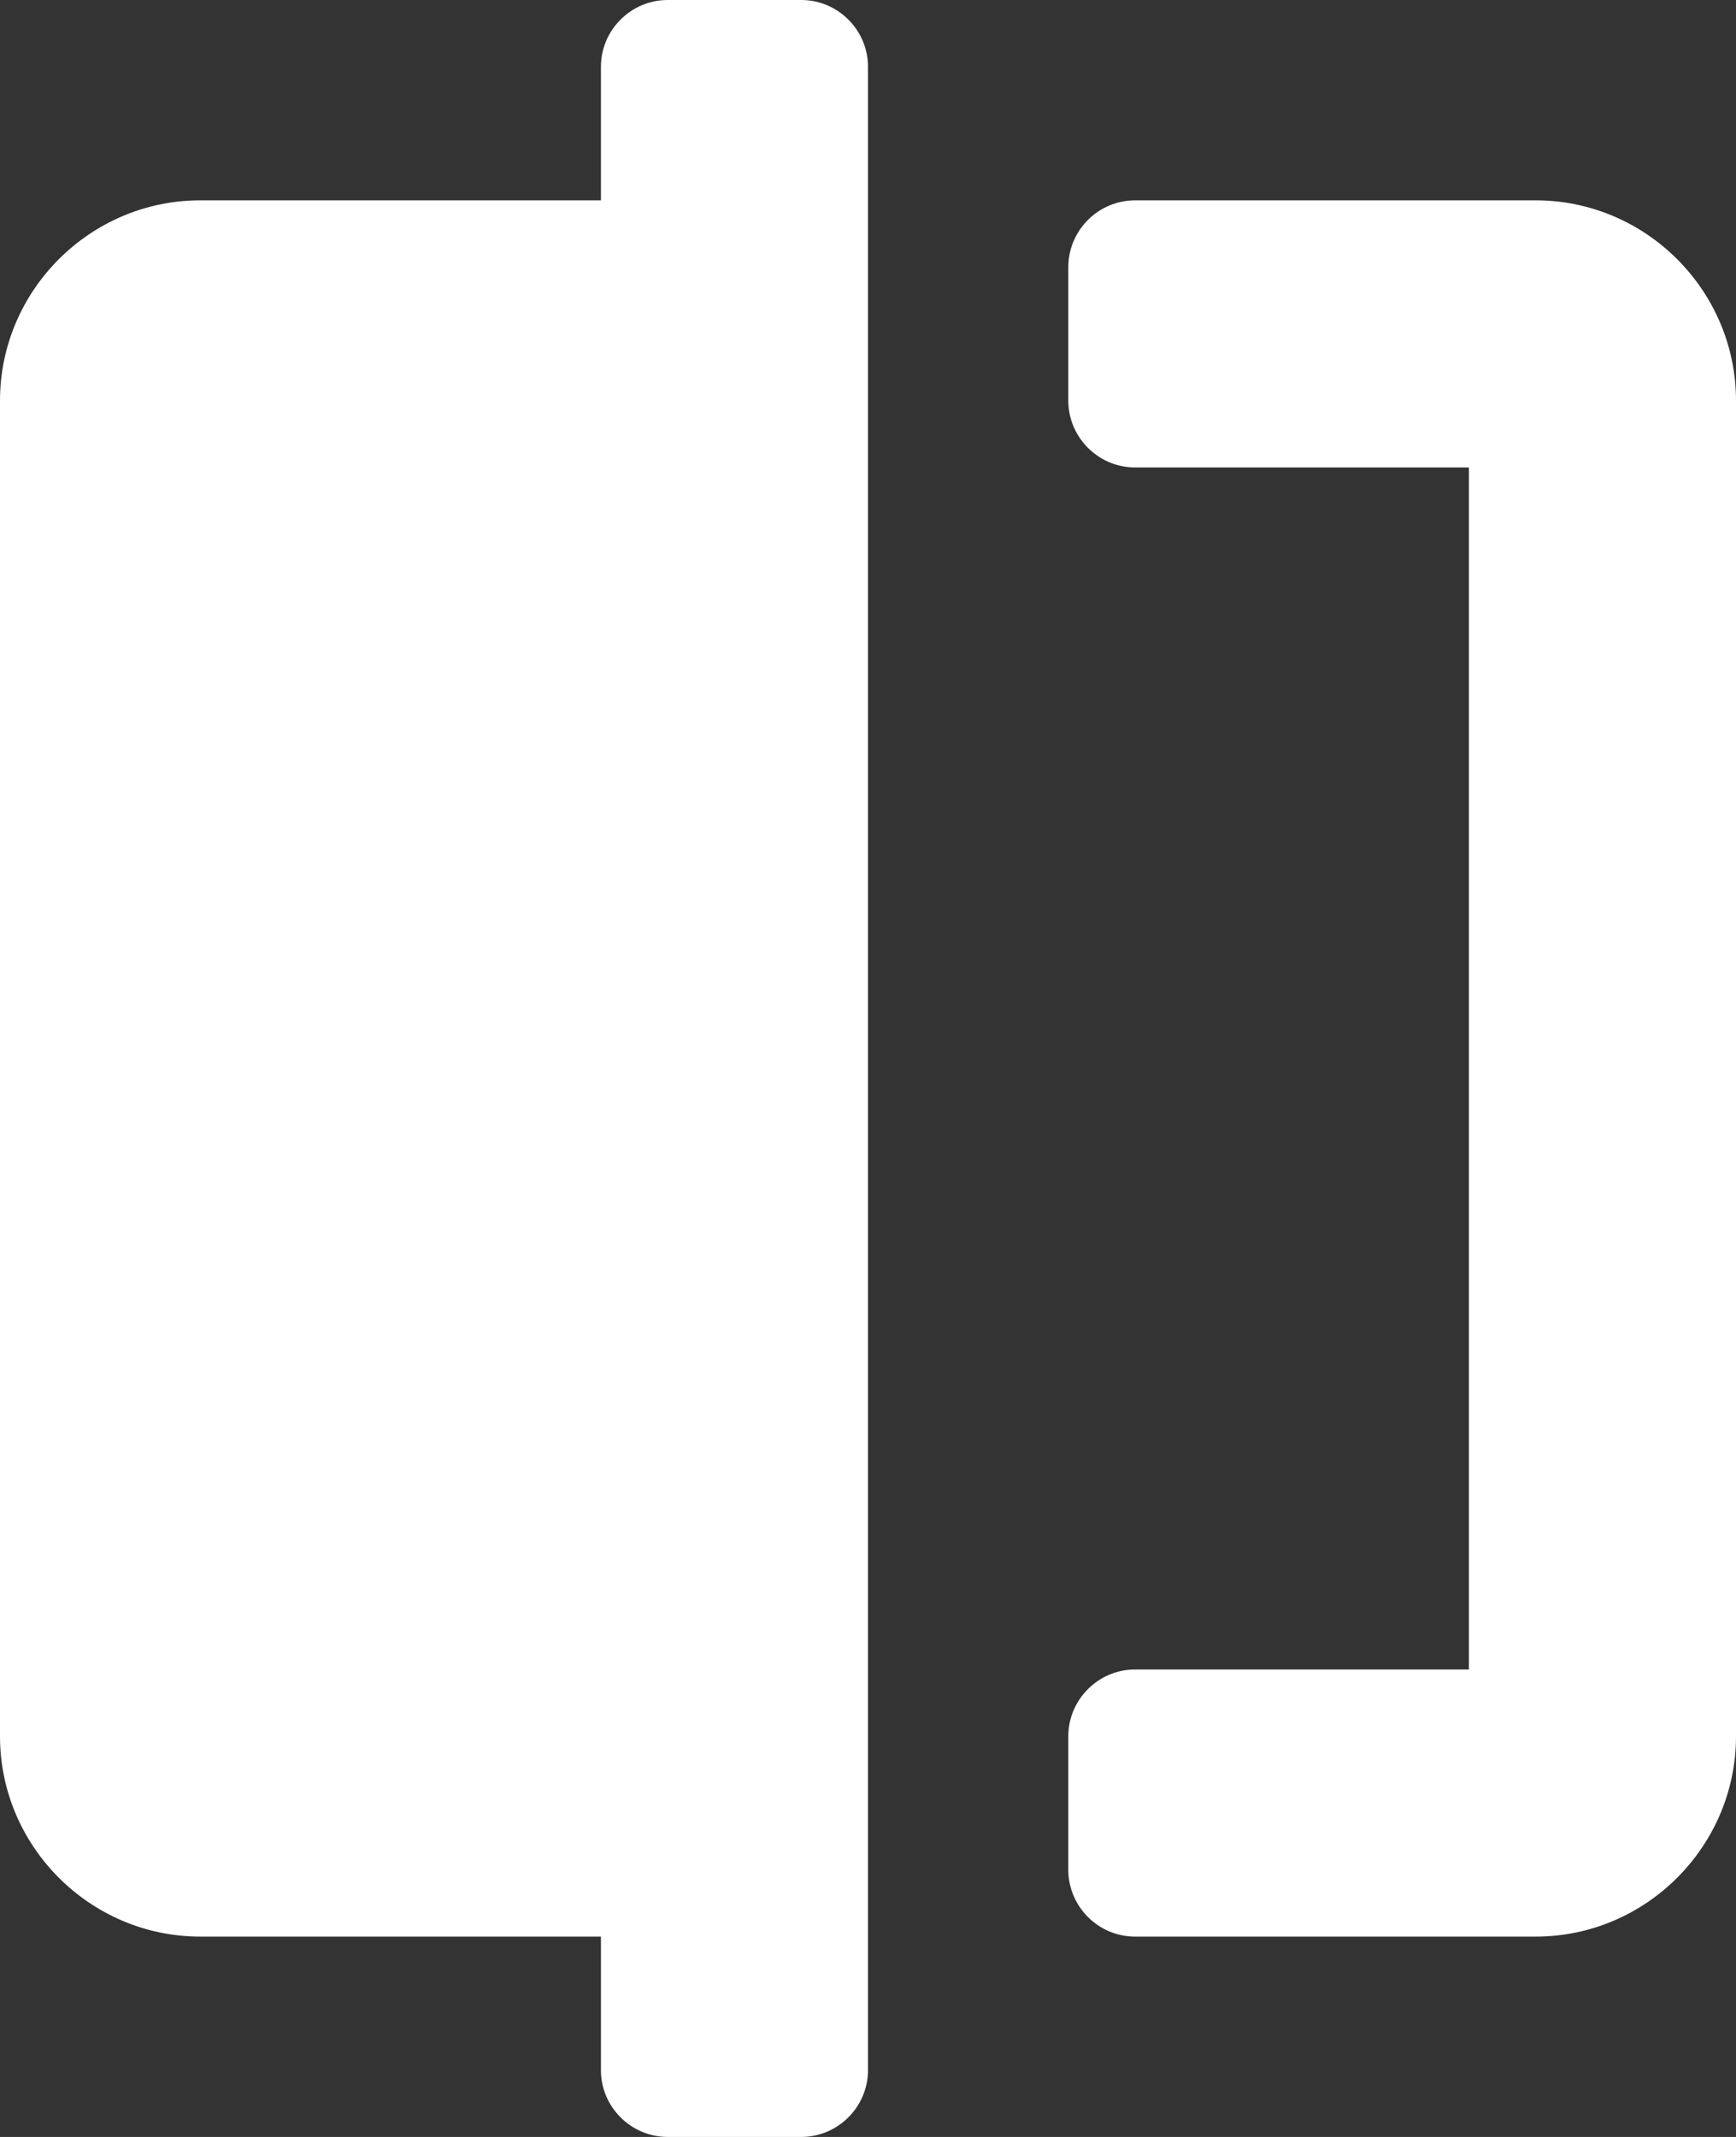 <?xml version="1.0" encoding="utf-8"?>
<!-- Generator: Adobe Illustrator 22.1.0, SVG Export Plug-In . SVG Version: 6.00 Build 0)  -->
<svg version="1.1" id="Ebene_1" xmlns="http://www.w3.org/2000/svg" xmlns:xlink="http://www.w3.org/1999/xlink" x="0px" y="0px"
	 viewBox="0 0 52 64" style="enable-background:new 0 0 52 64;" xml:space="preserve">
<rect x="0" y="0" width="52" height="64" fill="#333333" stroke="none"/>
<style type="text/css">
	.st0{fill:#fff;}
</style>
<path class="st0" d="M26,62c0,1.1-0.9,2-2,2h-4c-1.1,0-2-0.9-2-2v-4H6c-3.3,0-6-2.7-6-6V12c0-3.3,2.7-6,6-6h12V2c0-1.1,0.9-2,2-2h4
	c1.1,0,2,0.9,2,2V62z M34,50c-1.1,0-2,0.9-2,2v4c0,1.1,0.9,2,2,2h12c3.3,0,6-2.7,6-6V12c0-3.3-2.7-6-6-6H34c-1.1,0-2,0.9-2,2v4
	c0,1.1,0.9,2,2,2h10v36H34z"/>
</svg>
